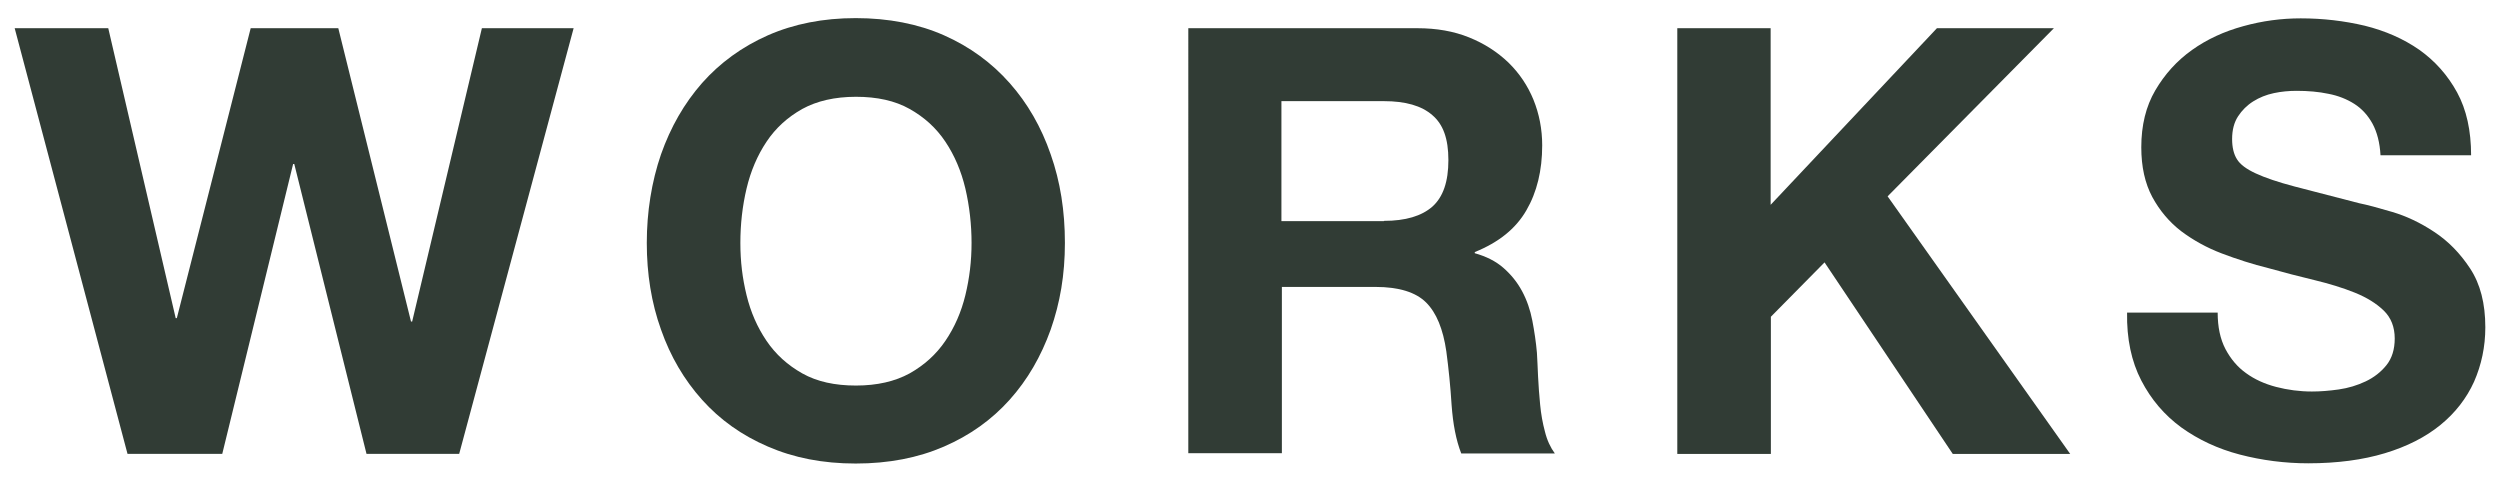<?xml version="1.0" encoding="UTF-8"?>
<svg id="_レイヤー_1" data-name="レイヤー 1" xmlns="http://www.w3.org/2000/svg" width="109" height="21" version="1.1" viewBox="0 0 109 21">
  <path d="M15.98,19.79l-3.15-12.64h-.05l-3.09,12.64h-4.13L.64,1.23h4.08l2.94,12.64h.05L10.93,1.23h3.82l3.17,12.79h.05l3.04-12.79h4l-4.99,18.56h-4.06Z" fill="#313c35" stroke-width="0"/>
  <path d="M28.82,6.73c.42-1.19,1.01-2.22,1.79-3.11.78-.88,1.74-1.58,2.87-2.08,1.14-.5,2.41-.75,3.83-.75s2.72.25,3.85.75c1.13.5,2.08,1.2,2.86,2.08.78.88,1.38,1.92,1.79,3.11.42,1.19.62,2.47.62,3.86s-.21,2.61-.62,3.78c-.42,1.17-1.01,2.19-1.79,3.06-.78.87-1.73,1.55-2.86,2.04-1.13.49-2.41.74-3.85.74s-2.7-.25-3.83-.74c-1.14-.49-2.09-1.17-2.87-2.04-.78-.87-1.38-1.89-1.79-3.06-.42-1.17-.62-2.43-.62-3.78s.21-2.67.62-3.86ZM32.55,12.87c.18.74.47,1.4.87,1.99.4.59.92,1.06,1.56,1.42.64.36,1.42.53,2.34.53s1.7-.18,2.34-.53c.64-.36,1.16-.83,1.56-1.42.4-.59.69-1.25.87-1.99.18-.74.27-1.49.27-2.28s-.09-1.6-.27-2.37c-.18-.76-.47-1.44-.87-2.04s-.92-1.07-1.56-1.43c-.64-.36-1.42-.53-2.34-.53s-1.7.18-2.34.53c-.64.36-1.16.83-1.56,1.43-.4.6-.69,1.28-.87,2.04-.18.76-.27,1.55-.27,2.37s.09,1.54.27,2.28Z" fill="#313c35" stroke-width="0"/>
  <path d="M61.8,1.23c.83,0,1.58.13,2.25.4.67.27,1.24.64,1.72,1.1.48.47.84,1.01,1.09,1.62.25.62.38,1.28.38,1.99,0,1.09-.23,2.04-.69,2.83-.46.8-1.21,1.4-2.25,1.82v.05c.5.14.92.35,1.25.64.33.29.6.62.81,1.01s.36.82.45,1.29.16.94.2,1.4c.02.29.03.64.05,1.04.02.4.05.81.09,1.22.04.42.11.81.21,1.18.09.37.24.69.43.95h-4.08c-.23-.59-.36-1.29-.42-2.11-.05-.81-.13-1.59-.23-2.34-.14-.97-.43-1.68-.88-2.13-.45-.45-1.19-.68-2.21-.68h-4.08v7.25h-4.08V1.23h10.01ZM60.34,9.63c.94,0,1.64-.21,2.11-.62.47-.42.7-1.09.7-2.03s-.23-1.56-.7-1.96c-.47-.41-1.17-.61-2.11-.61h-4.47v5.23h4.47Z" fill="#313c35" stroke-width="0"/>
  <path d="M77.2,1.23v7.7l7.25-7.7h5.1l-7.25,7.33,7.96,11.23h-5.12l-5.59-8.35-2.34,2.37v5.98h-4.08V1.23h4.08Z" fill="#313c35" stroke-width="0"/>
  <path d="M97.03,15.22c.23.43.52.78.9,1.05.37.27.81.47,1.31.6.5.13,1.02.2,1.56.2.36,0,.75-.03,1.17-.09.42-.06.81-.18,1.17-.35.36-.17.67-.41.91-.71.24-.3.36-.69.36-1.16,0-.5-.16-.91-.48-1.22-.32-.31-.74-.57-1.26-.78-.52-.21-1.11-.39-1.77-.55-.66-.16-1.33-.33-2-.52-.69-.17-1.37-.39-2.03-.64-.66-.25-1.25-.58-1.77-.97-.52-.4-.94-.9-1.26-1.49-.32-.6-.48-1.32-.48-2.17,0-.95.2-1.78.61-2.48.41-.7.94-1.29,1.6-1.76.66-.47,1.4-.81,2.24-1.04.83-.23,1.66-.34,2.5-.34.97,0,1.9.11,2.79.32.89.22,1.69.57,2.38,1.05.69.49,1.24,1.11,1.65,1.86.41.75.61,1.67.61,2.74h-3.95c-.03-.55-.15-1.01-.35-1.38-.2-.36-.46-.65-.79-.86-.33-.21-.71-.36-1.13-.44-.42-.09-.89-.13-1.39-.13-.33,0-.66.03-.99.1-.33.07-.63.19-.9.36-.27.17-.49.39-.66.65-.17.26-.26.59-.26.99,0,.36.07.66.21.88.14.23.41.43.82.62.41.19.97.38,1.69.57.72.19,1.66.43,2.82.73.35.07.83.2,1.44.38s1.23.47,1.83.87c.61.4,1.13.93,1.57,1.6.44.67.66,1.52.66,2.56,0,.85-.17,1.64-.49,2.37-.33.73-.82,1.36-1.47,1.89-.65.53-1.46.94-2.42,1.23-.96.29-2.08.44-3.34.44-1.02,0-2.02-.13-2.98-.38-.96-.25-1.81-.65-2.55-1.18-.74-.54-1.32-1.22-1.75-2.05-.43-.83-.64-1.82-.62-2.96h3.95c0,.62.11,1.15.34,1.59Z" fill="#313c35" stroke-width="0"/>
</svg>